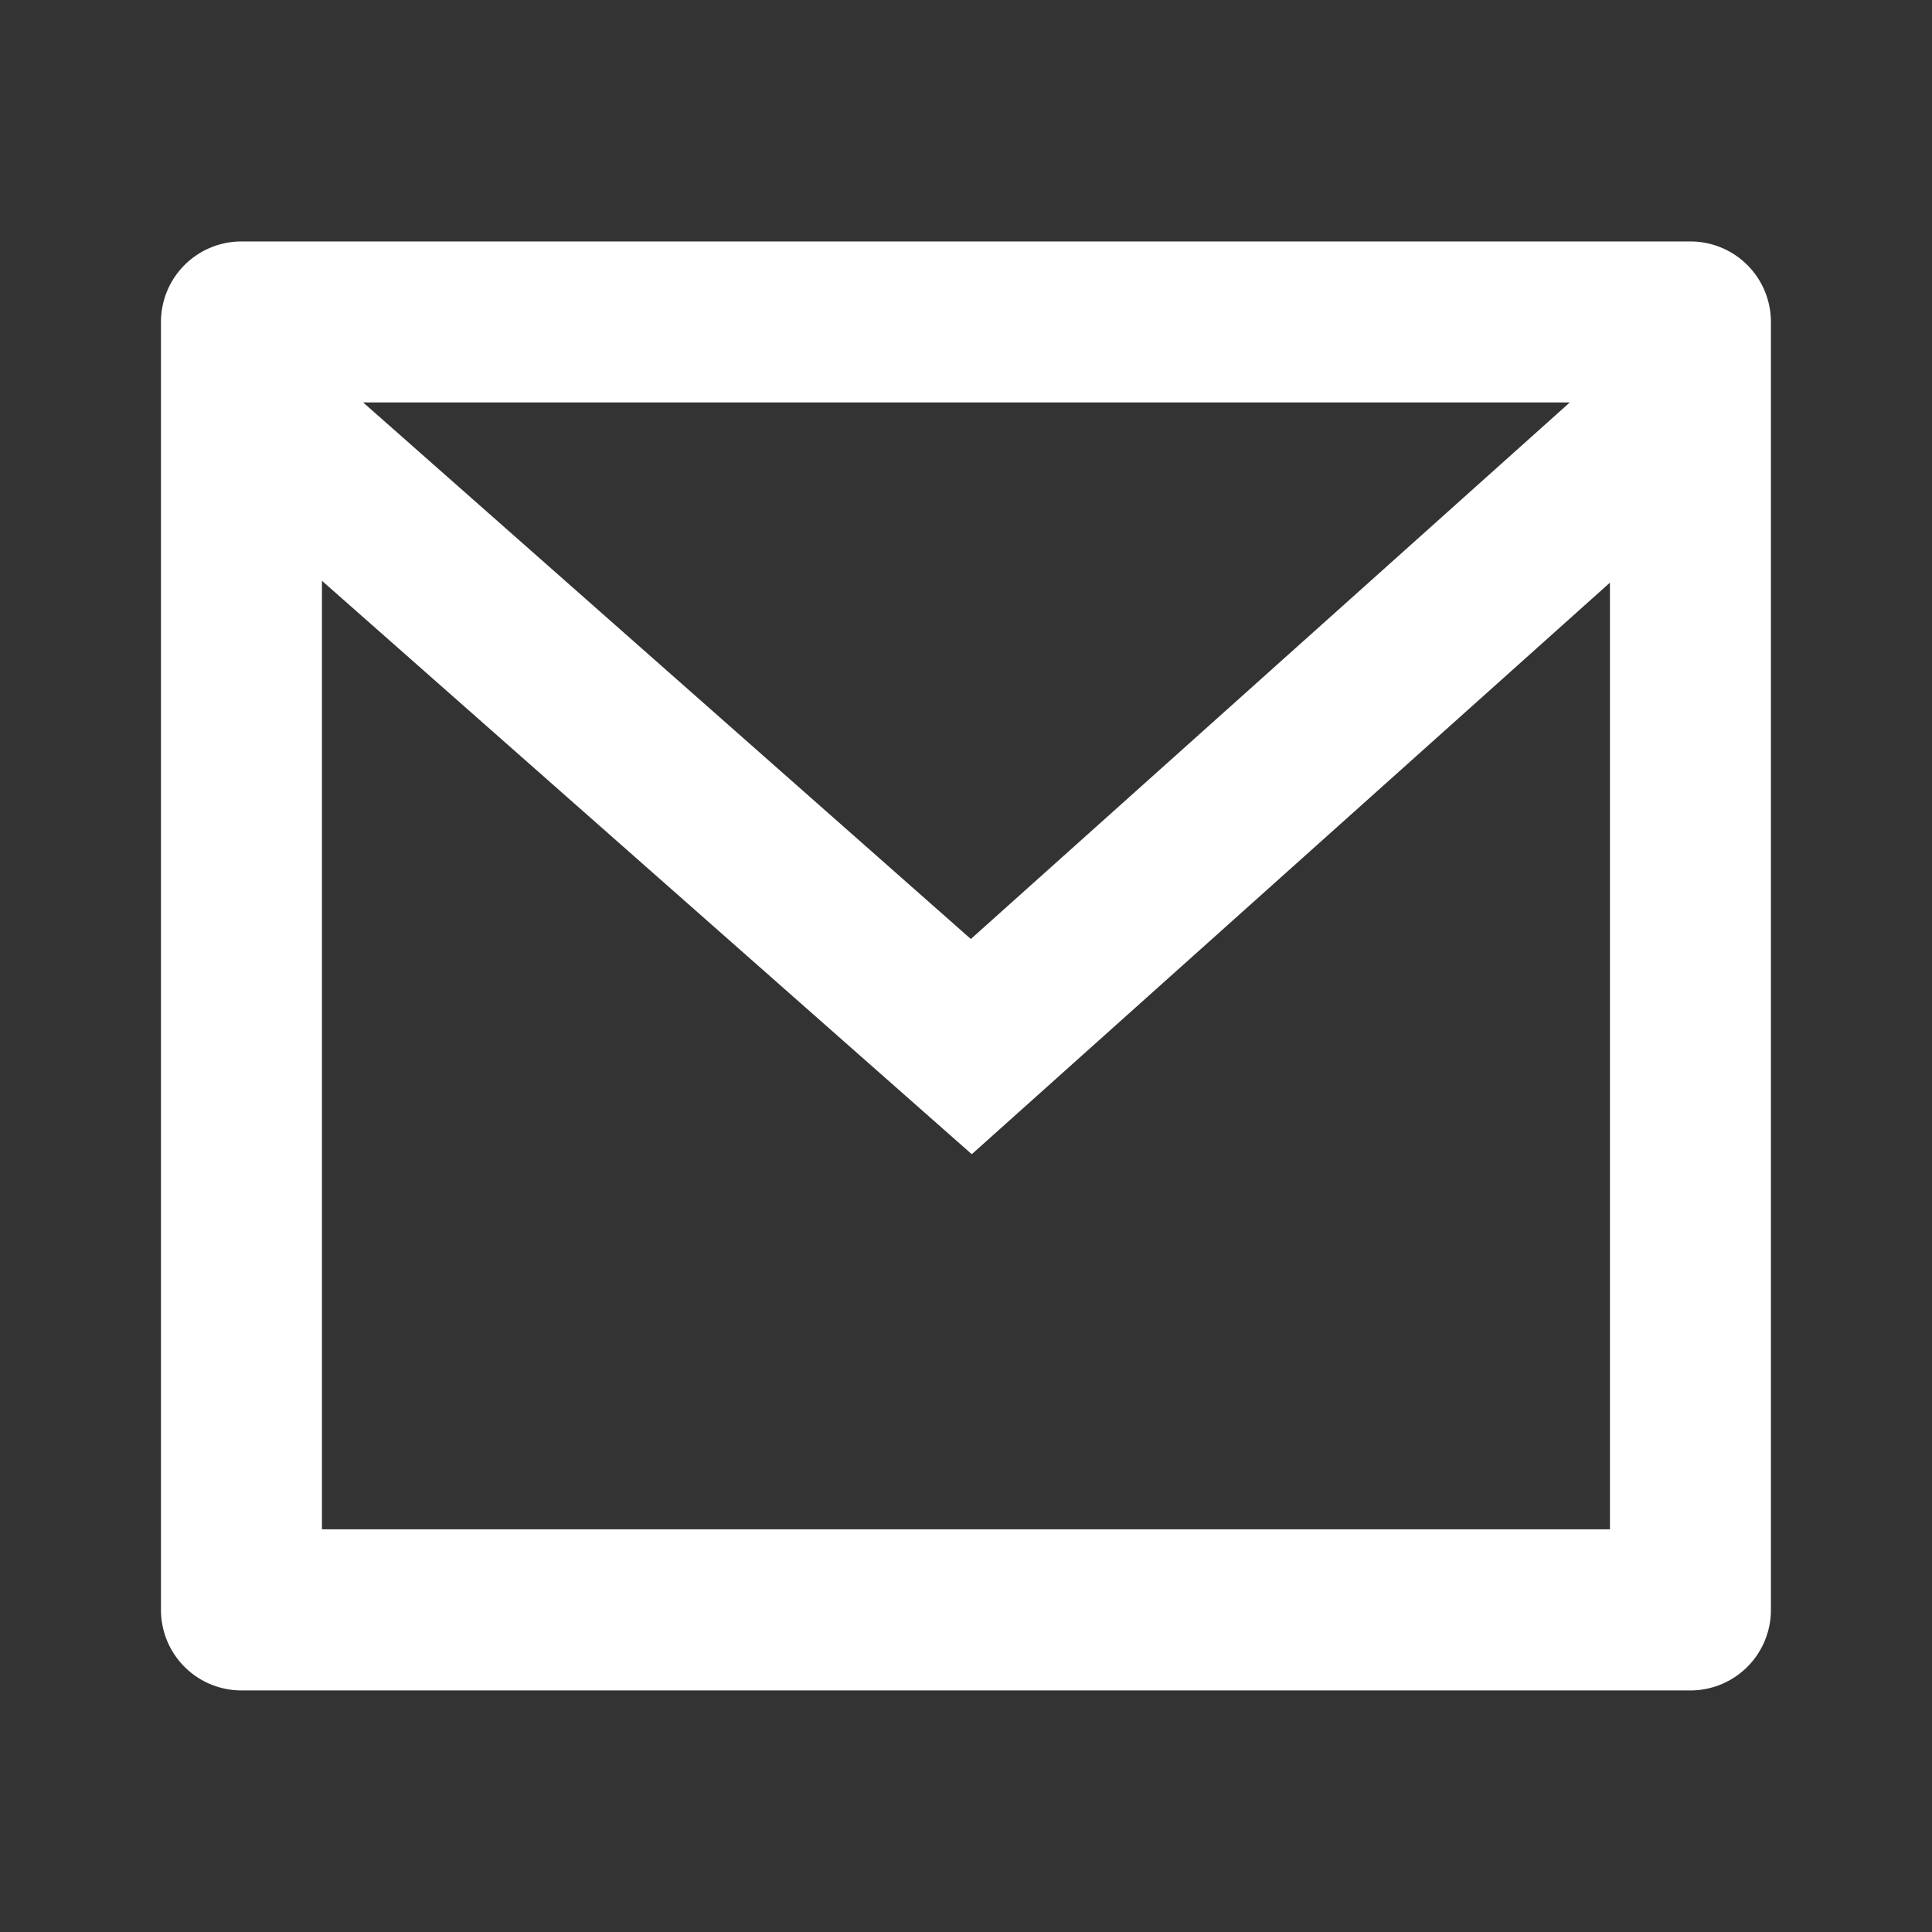 <svg id="Grupo_3016" data-name="Grupo 3016" xmlns="http://www.w3.org/2000/svg" width="16.563" height="16.563" viewBox="0 0 16.563 16.563">
  <rect x="0" y="0" width="16.563" height="16.563" fill="#333333" stroke="none"/>
  <path id="Caminho_1200" data-name="Caminho 1200" d="M0,0H16.563V16.563H0Z" fill="none"/>
  <path id="Caminho_1201" data-name="Caminho 1201" d="M2.69,3H15.112a.69.69,0,0,1,.69.69V14.732a.69.69,0,0,1-.69.69H2.69a.69.69,0,0,1-.69-.69V3.69A.69.69,0,0,1,2.69,3ZM14.422,5.925l-5.471,4.9L3.38,5.909v8.132H14.422ZM3.733,4.38l5.21,4.6,5.135-4.6Z" transform="translate(-0.62 -0.93)" fill="#fff"/>
</svg>
